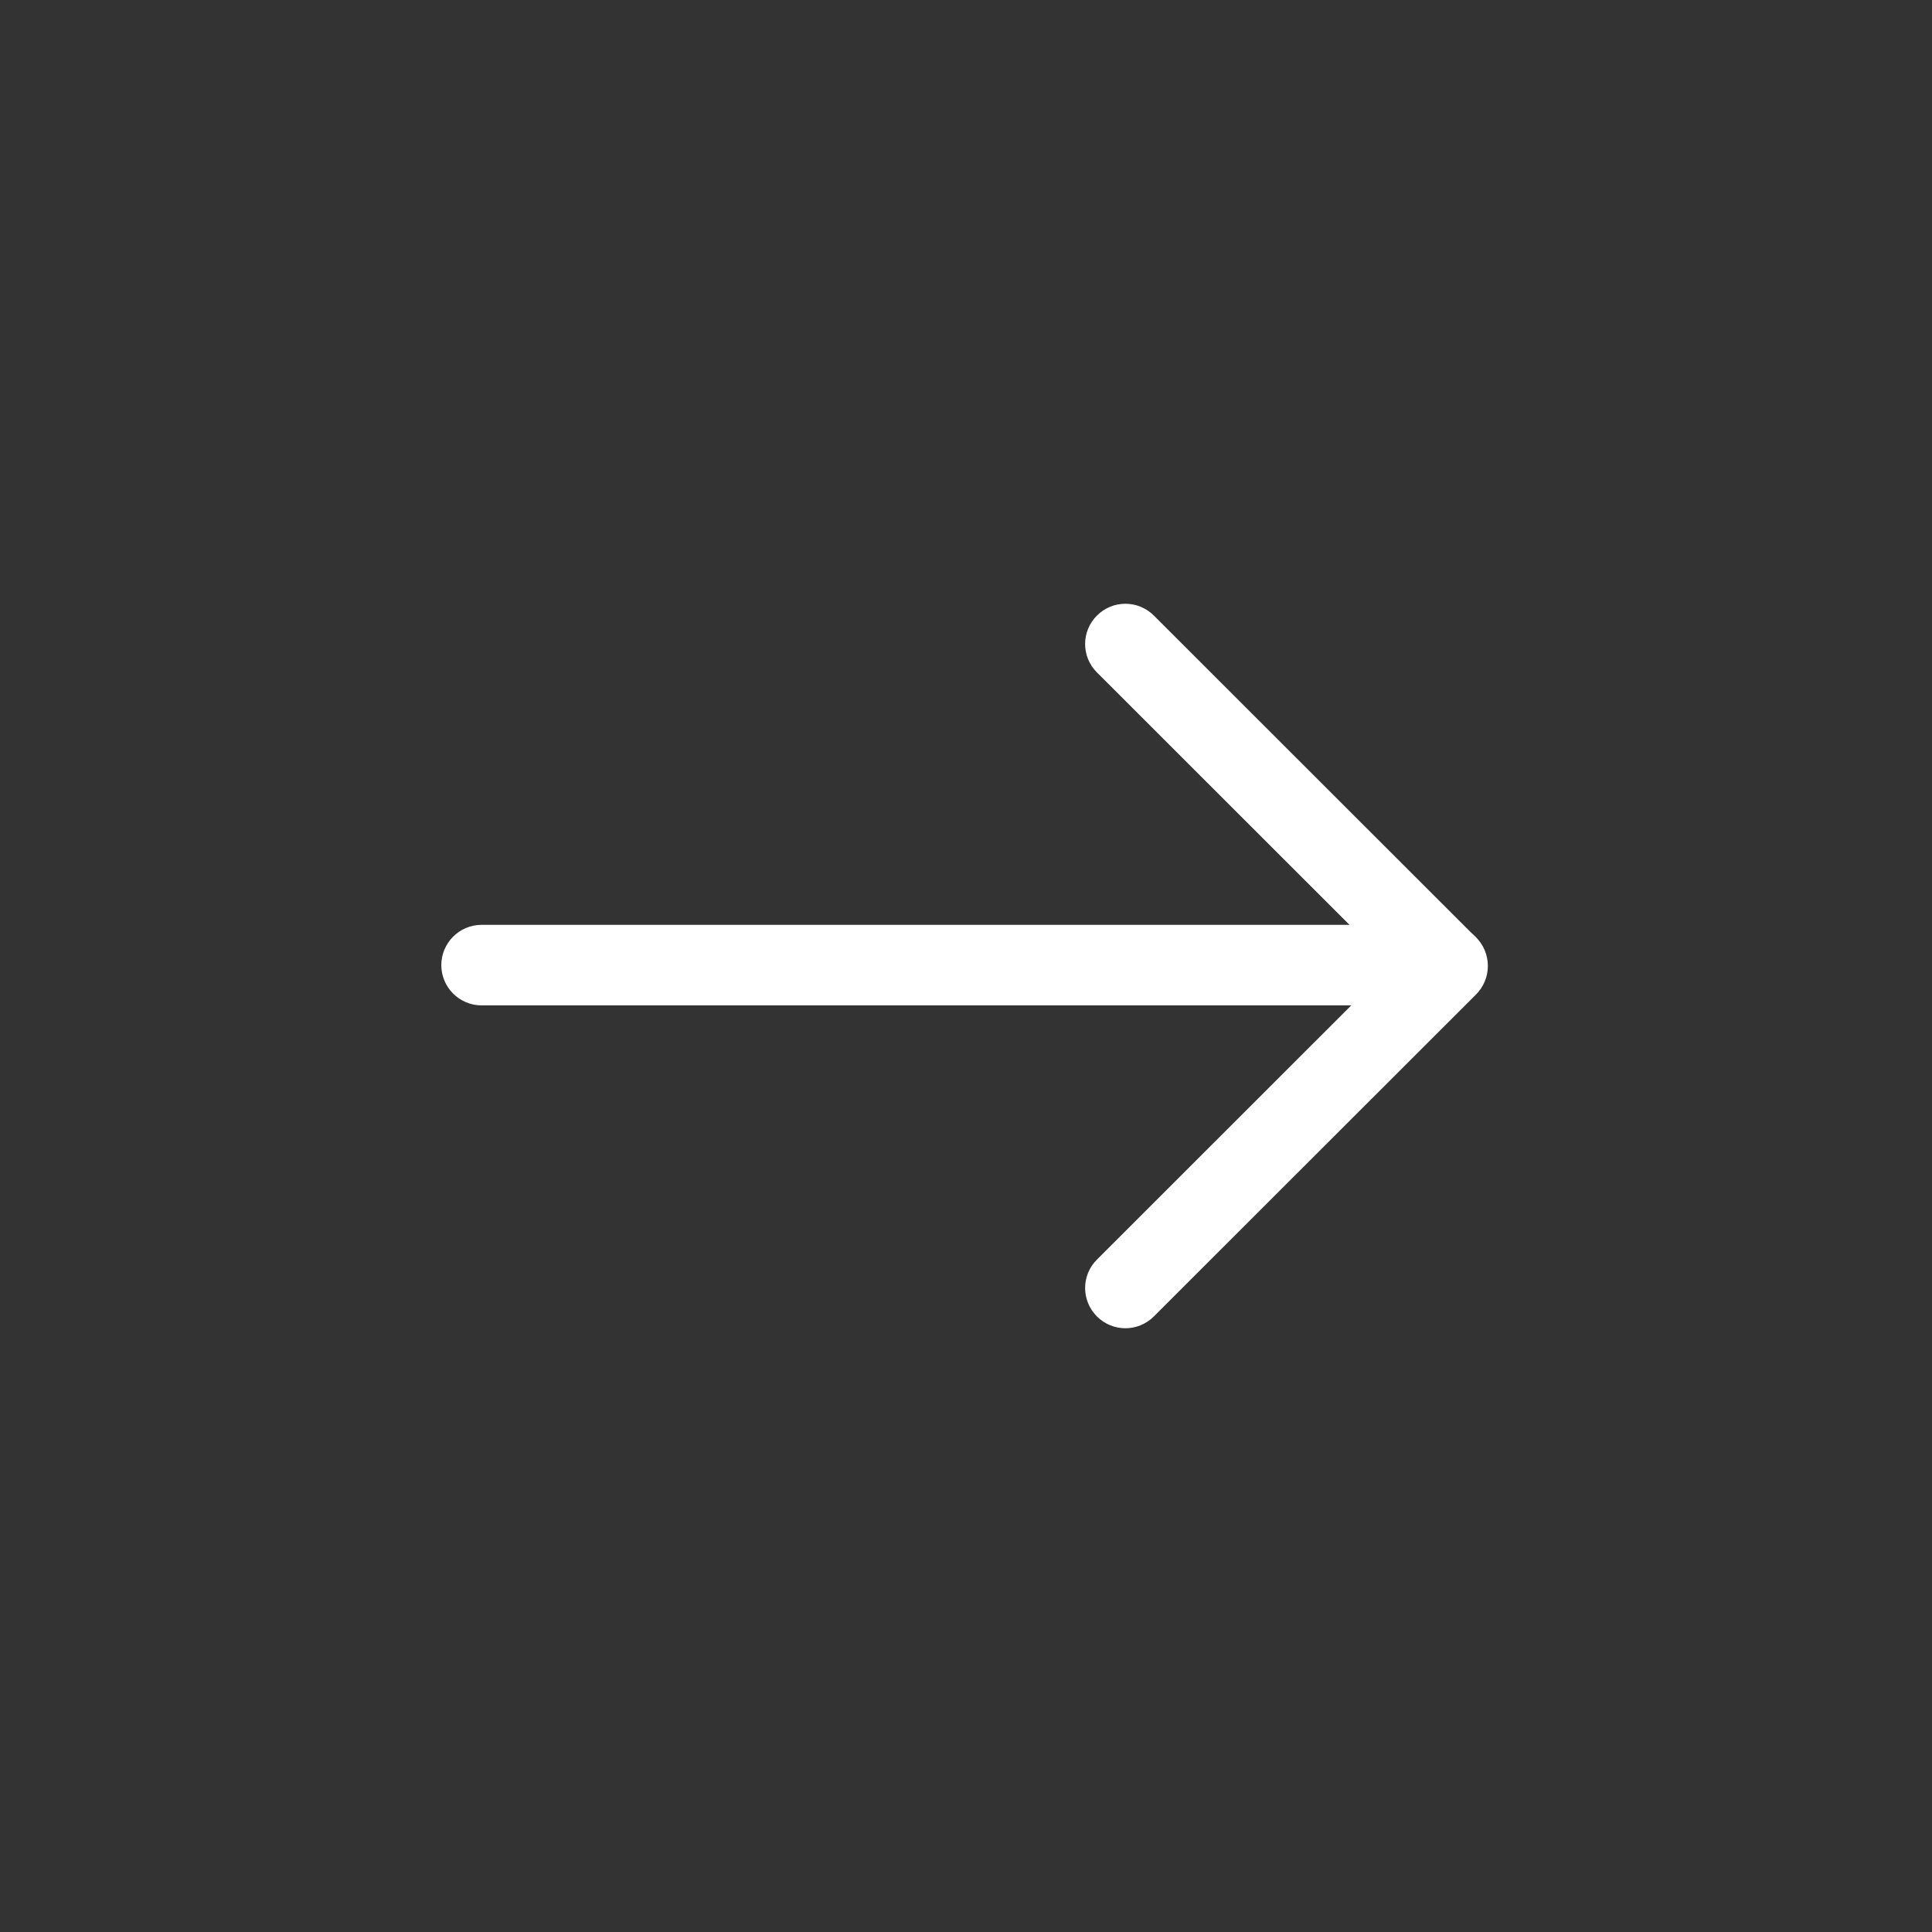 <svg width="26" height="26" viewBox="0 0 26 26" fill="none" xmlns="http://www.w3.org/2000/svg">
<rect x="0" y="0" width="26" height="26" fill="#333333" stroke="none"/>
<path d="M20.023 13C20.023 13.144 19.965 13.282 19.864 13.383L19.859 13.388L15.528 17.716C15.316 17.928 14.974 17.928 14.762 17.716C14.55 17.504 14.55 17.162 14.762 16.951L18.715 13L14.762 9.049C14.55 8.838 14.55 8.496 14.762 8.284C14.974 8.072 15.316 8.072 15.528 8.284L19.864 12.617C19.967 12.718 20.023 12.856 20.023 13Z" fill="white"/>
<path d="M20.013 12.988C20.013 13.287 19.77 13.53 19.471 13.53H6.481C6.182 13.53 5.939 13.287 5.939 12.988C5.939 12.69 6.182 12.446 6.481 12.446H19.469C19.77 12.446 20.013 12.69 20.013 12.988Z" fill="white"/>
</svg>
